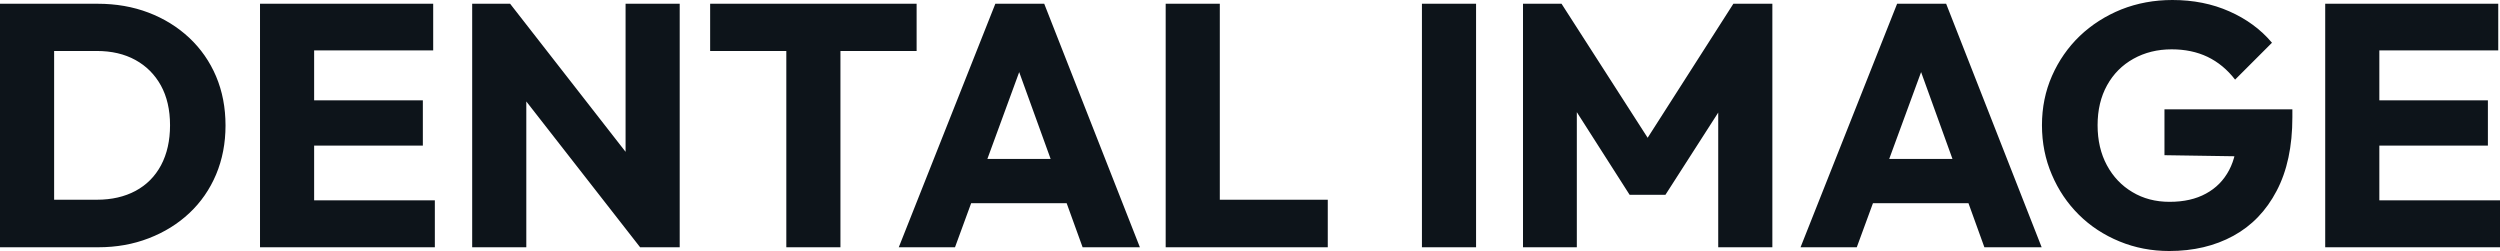 <svg fill="#0d141a" viewBox="0 0 166.727 16.744" height="100%" width="100%" xmlns="http://www.w3.org/2000/svg"><path preserveAspectRatio="none" d="M6.55 16.49L2.44 16.49L2.44 13.32L6.46 13.32Q7.94 13.32 9.04 12.73Q10.14 12.14 10.74 11.02Q11.34 9.89 11.34 8.35L11.34 8.35Q11.34 6.81 10.73 5.70Q10.12 4.60 9.03 4.00Q7.94 3.40 6.46 3.40L6.46 3.40L2.32 3.40L2.32 0.25L6.51 0.25Q8.35 0.25 9.90 0.84Q11.45 1.43 12.62 2.52Q13.78 3.61 14.41 5.09Q15.04 6.58 15.04 8.37L15.04 8.37Q15.04 10.14 14.41 11.64Q13.78 13.13 12.63 14.21Q11.48 15.29 9.92 15.89Q8.37 16.49 6.55 16.49L6.55 16.49ZM3.61 16.49L0 16.49L0 0.25L3.61 0.25L3.61 16.49ZM20.95 16.49L17.34 16.49L17.34 0.25L20.95 0.25L20.95 16.49ZM29.00 16.49L20.10 16.49L20.10 13.36L29.00 13.36L29.00 16.49ZM28.20 9.71L20.10 9.71L20.10 6.69L28.20 6.69L28.20 9.71ZM28.89 3.36L20.10 3.36L20.10 0.25L28.89 0.25L28.89 3.36ZM35.10 16.49L31.49 16.49L31.49 0.25L34.02 0.25L35.10 3.50L35.10 16.49ZM43.58 12.51L42.69 16.49L33.12 4.23L34.02 0.25L43.58 12.51ZM45.33 16.49L42.69 16.49L41.72 13.25L41.72 0.25L45.33 0.25L45.33 16.49ZM56.05 16.49L52.44 16.49L52.44 0.48L56.05 0.48L56.05 16.49ZM61.13 3.40L47.36 3.40L47.36 0.25L61.13 0.25L61.13 3.40ZM63.69 16.49L59.94 16.49L66.38 0.25L69.64 0.25L76.02 16.49L72.20 16.49L67.32 3.01L68.63 3.01L63.69 16.49ZM72.45 13.55L63.59 13.55L63.59 10.60L72.45 10.60L72.45 13.55ZM81.35 16.49L77.74 16.49L77.74 0.25L81.35 0.25L81.35 16.49ZM88.55 16.49L80.52 16.49L80.52 13.32L88.55 13.32L88.55 16.49ZM98.44 16.49L94.83 16.49L94.83 0.25L98.44 0.25L98.44 16.49ZM105.16 16.49L101.57 16.49L101.57 0.25L104.14 0.25L110.54 10.21L109.23 10.21L115.60 0.25L118.20 0.25L118.20 16.49L114.59 16.49L114.59 6.35L115.23 6.51L111.07 12.99L108.68 12.99L104.54 6.51L105.16 6.35L105.16 16.49ZM123.83 16.49L120.08 16.49L126.52 0.25L129.79 0.25L136.16 16.49L132.34 16.49L127.47 3.01L128.78 3.01L123.83 16.49ZM132.60 13.55L123.74 13.55L123.74 10.60L132.60 10.60L132.60 13.55ZM144.67 16.74L144.67 16.74Q142.90 16.74 141.35 16.10Q139.79 15.46 138.64 14.32Q137.49 13.18 136.84 11.65Q136.18 10.12 136.18 8.35L136.18 8.35Q136.18 6.58 136.85 5.06Q137.52 3.54 138.70 2.40Q139.89 1.27 141.47 0.63Q143.06 0 144.88 0L144.88 0Q146.97 0 148.68 0.76Q150.40 1.52 151.52 2.85L151.52 2.85L149.06 5.31Q148.28 4.30 147.22 3.79Q146.17 3.29 144.83 3.29L144.83 3.29Q143.41 3.29 142.28 3.92Q141.15 4.55 140.52 5.69Q139.89 6.83 139.89 8.35L139.89 8.35Q139.89 9.87 140.51 11.02Q141.13 12.17 142.21 12.81Q143.29 13.46 144.69 13.46L144.69 13.46Q146.12 13.46 147.12 12.91Q148.12 12.37 148.66 11.35Q149.20 10.33 149.20 8.86L149.20 8.86L151.59 10.46L144.35 10.35L144.35 7.29L152.88 7.29L152.88 7.82Q152.88 10.74 151.83 12.73Q150.79 14.72 148.94 15.73Q147.09 16.74 144.67 16.74ZM158.68 16.49L155.07 16.49L155.07 0.25L158.68 0.25L158.68 16.49ZM166.73 16.49L157.83 16.49L157.83 13.36L166.73 13.36L166.73 16.49ZM165.92 9.71L157.83 9.71L157.83 6.69L165.92 6.69L165.92 9.71ZM166.61 3.36L157.83 3.36L157.83 0.25L166.61 0.25L166.61 3.36Z"></path></svg>